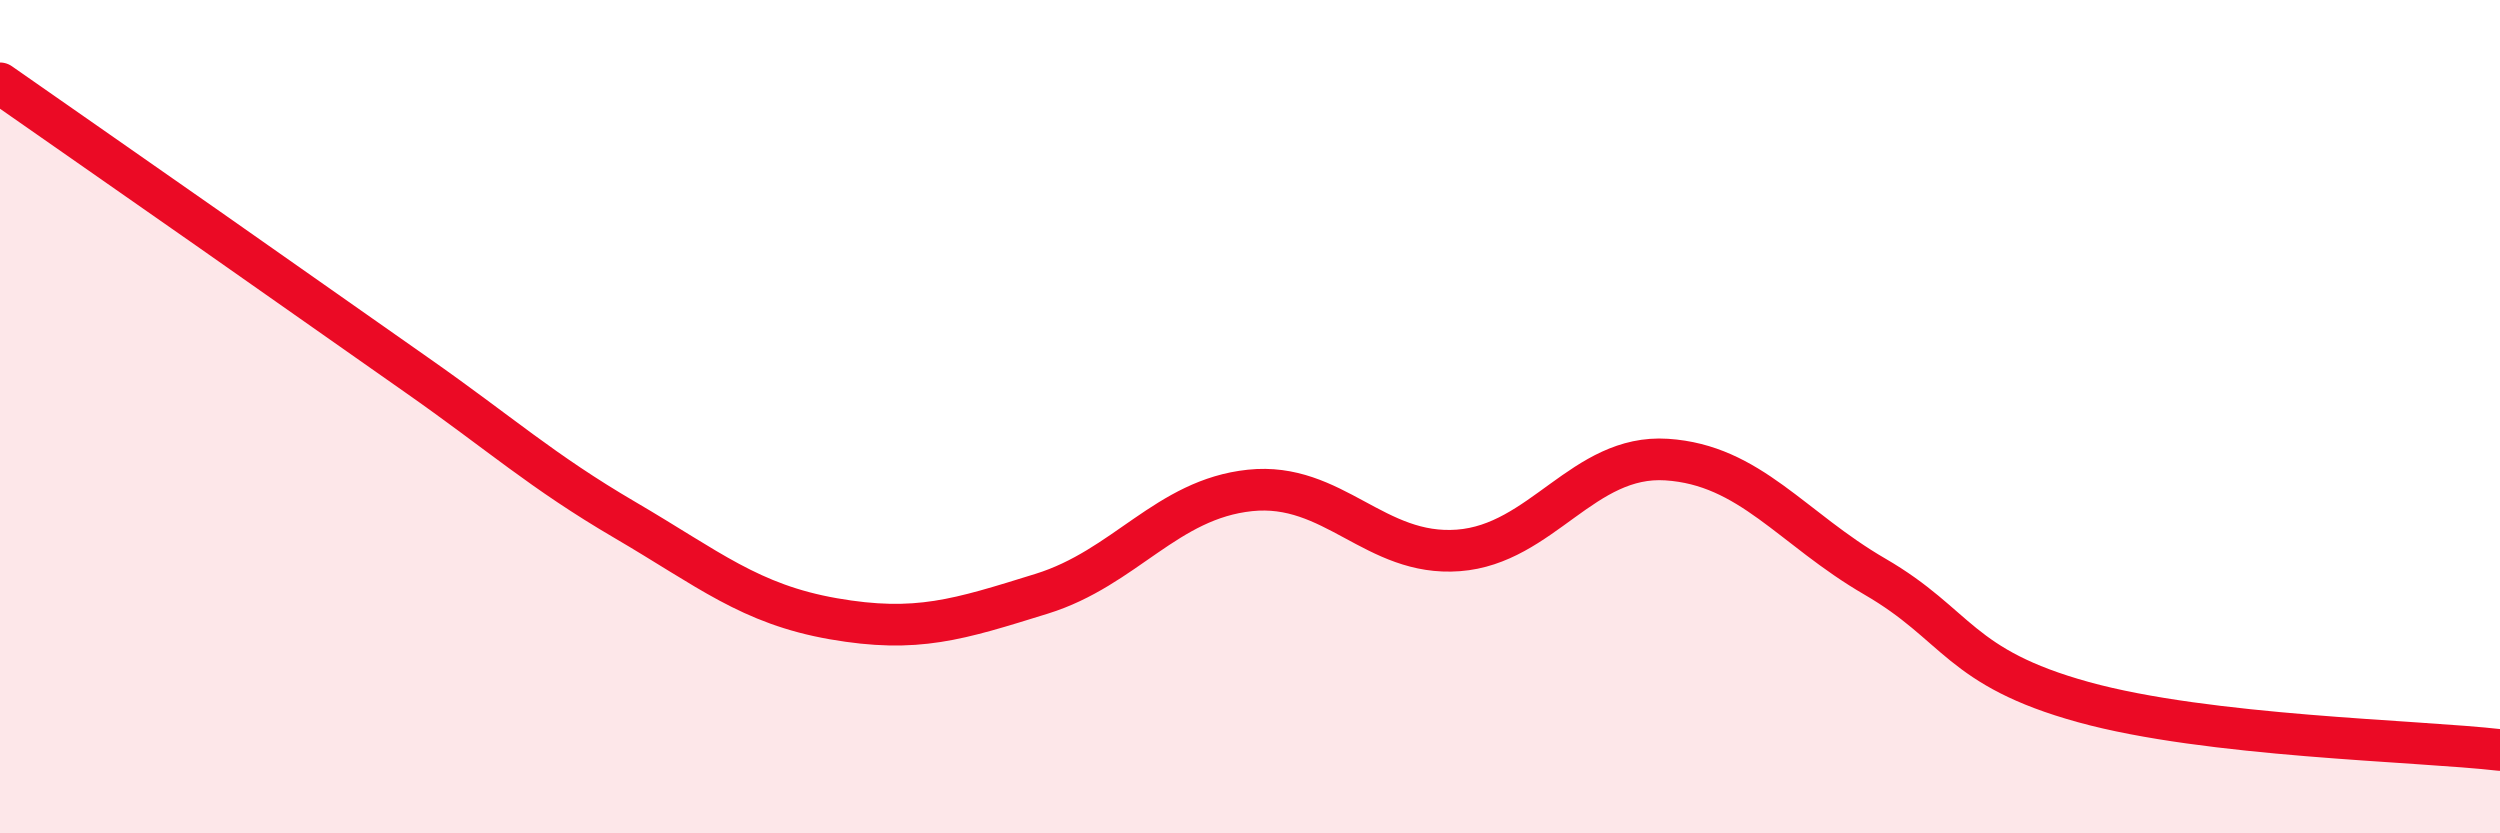 
    <svg width="60" height="20" viewBox="0 0 60 20" xmlns="http://www.w3.org/2000/svg">
      <path
        d="M 0,2 C 1,2.7 3,4.09 5,5.49 C 7,6.89 8,7.6 10,9 C 12,10.4 13,11.31 15,12.48 C 17,13.65 18,14.5 20,14.85 C 22,15.2 23,14.87 25,14.25 C 27,13.63 28,11.98 30,11.77 C 32,11.56 33,13.36 35,13.21 C 37,13.06 38,10.9 40,11.03 C 42,11.16 43,12.68 45,13.84 C 47,15 47,16.02 50,16.85 C 53,17.68 58,17.77 60,18L60 20L0 20Z"
        fill="#EB0A25"
        opacity="0.1"
        stroke-linecap="round"
        stroke-linejoin="round"
      />
      <path
        d="M 0,2 C 1,2.7 3,4.09 5,5.49 C 7,6.89 8,7.6 10,9 C 12,10.4 13,11.31 15,12.48 C 17,13.65 18,14.5 20,14.85 C 22,15.2 23,14.87 25,14.25 C 27,13.63 28,11.98 30,11.77 C 32,11.56 33,13.36 35,13.21 C 37,13.06 38,10.9 40,11.03 C 42,11.16 43,12.68 45,13.84 C 47,15 47,16.02 50,16.85 C 53,17.68 58,17.77 60,18"
        stroke="#EB0A25"
        stroke-width="1"
        fill="none"
        stroke-linecap="round"
        stroke-linejoin="round"
      />
    </svg>
  